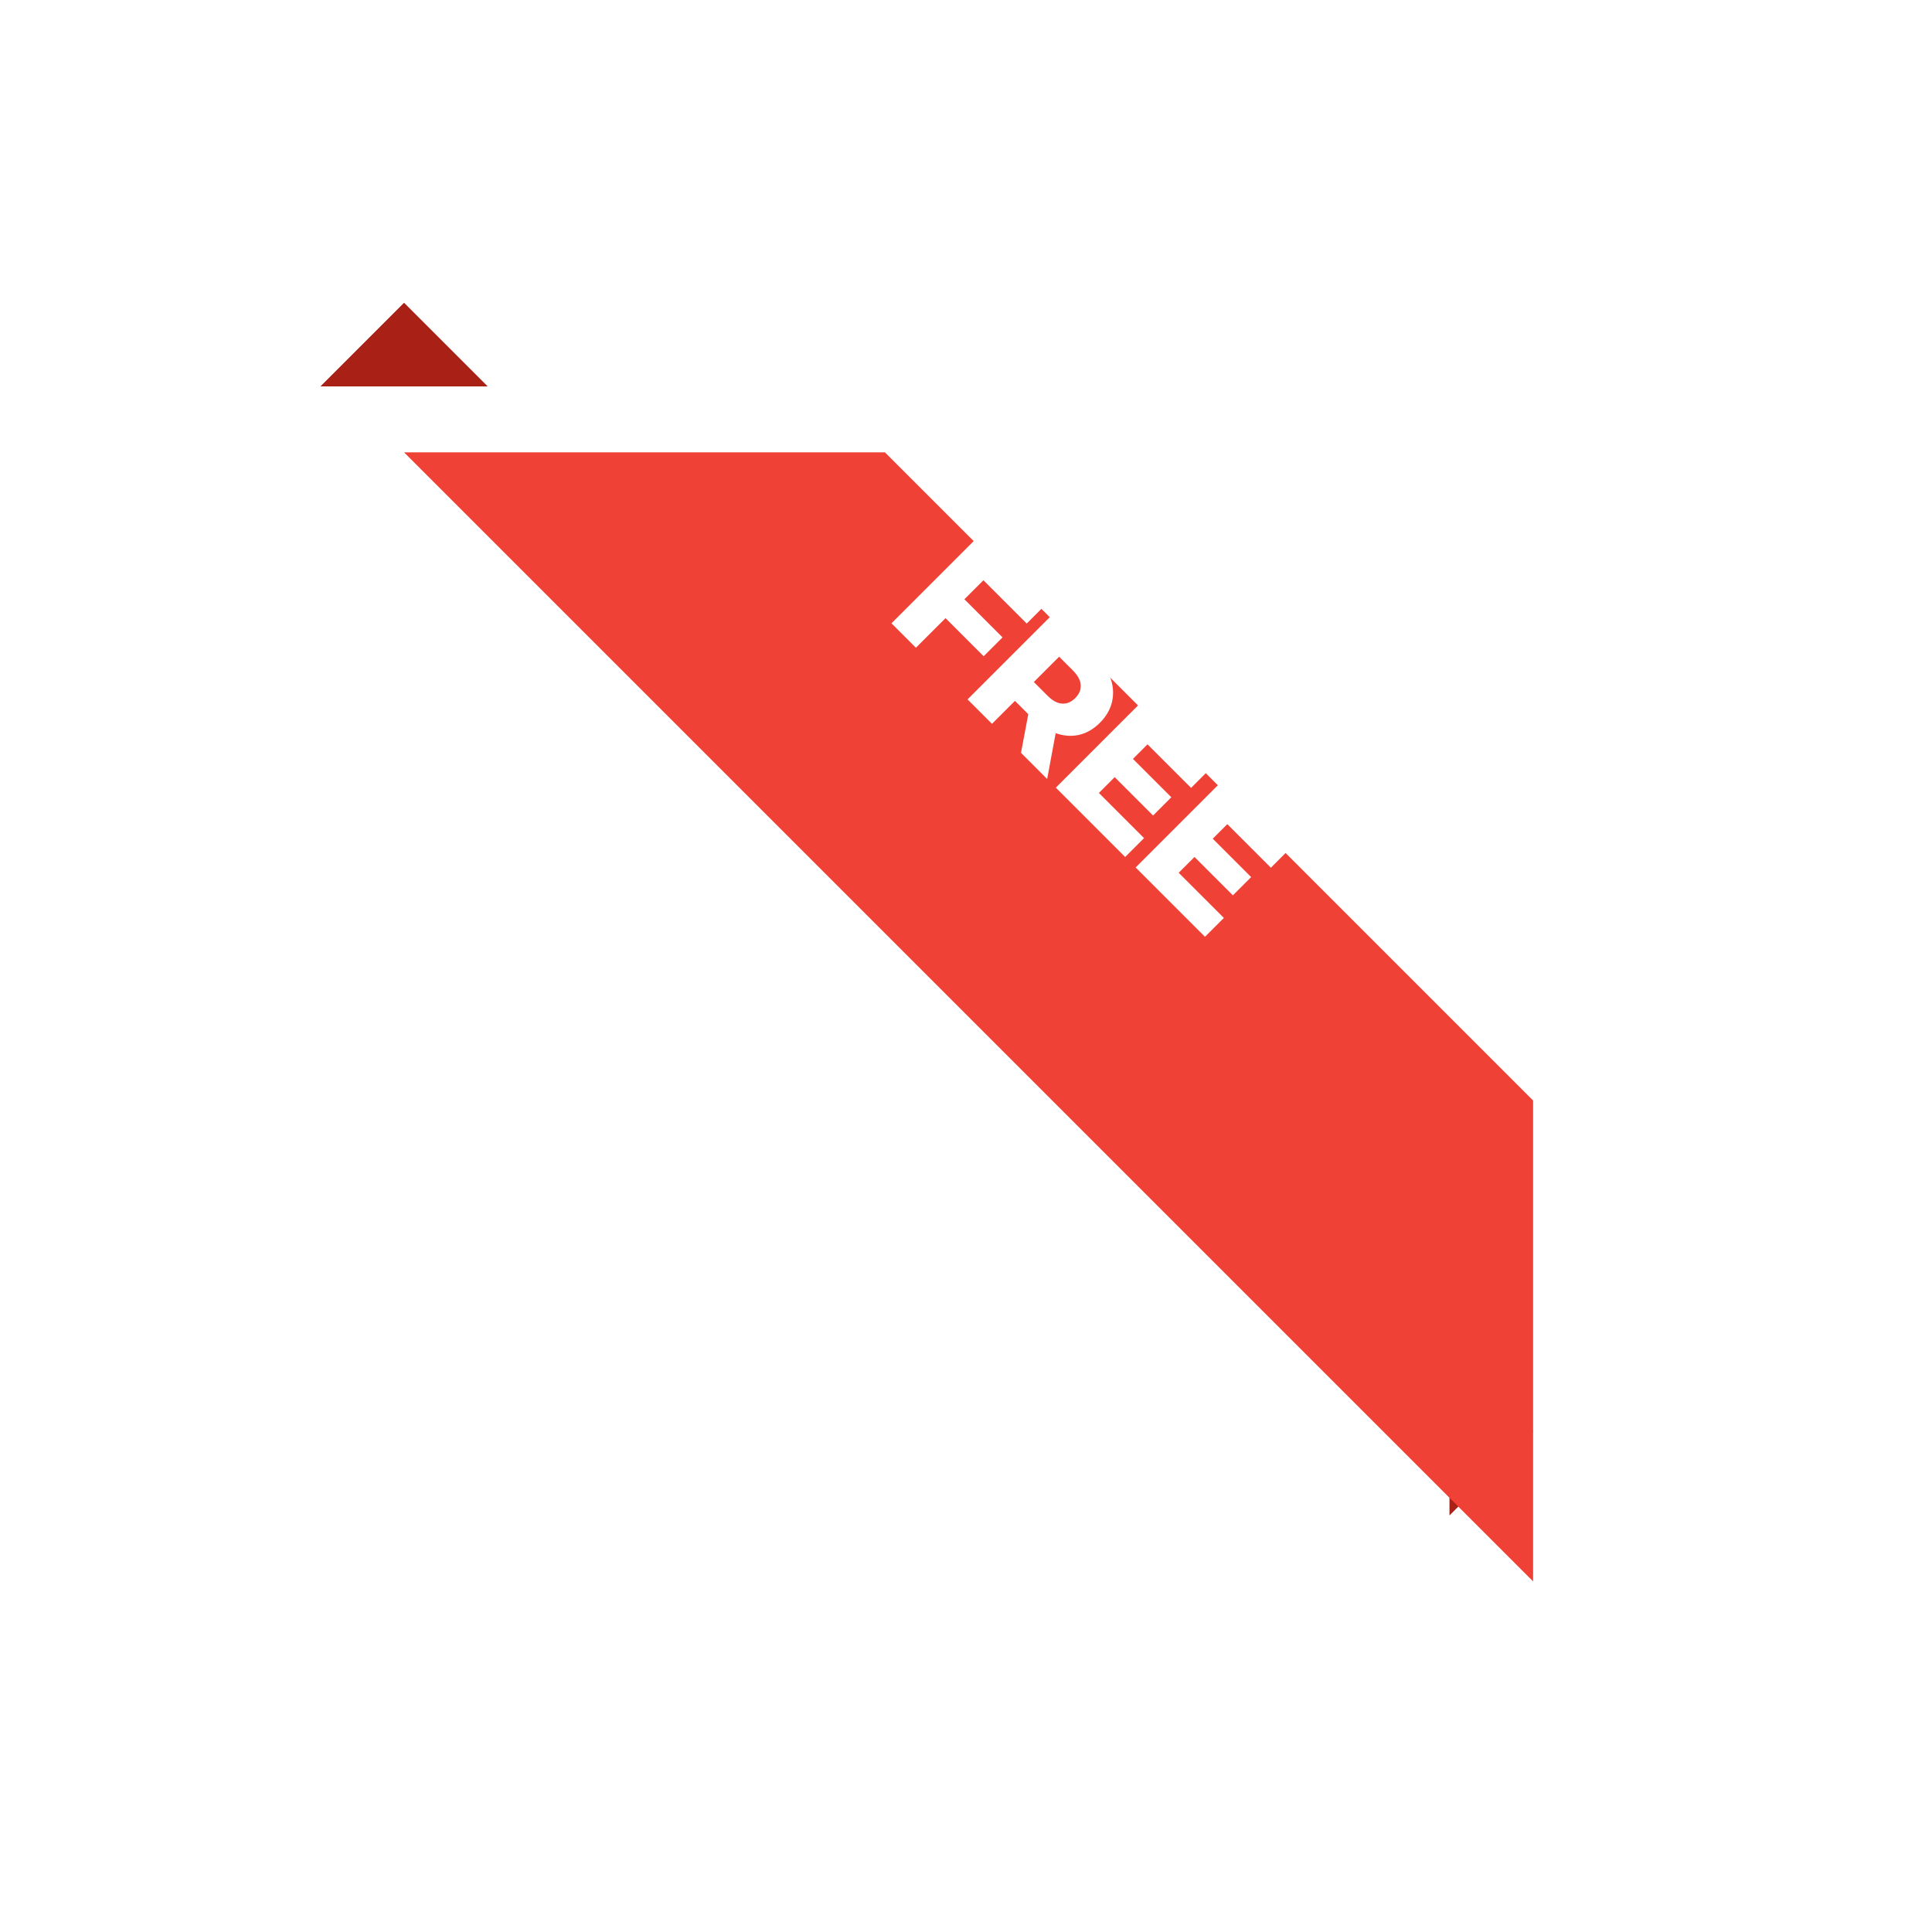 <svg width="155" height="155" viewBox="0 0 155 155" fill="none" xmlns="http://www.w3.org/2000/svg">
<path d="M25.707 31L32.416 24.29L39.126 31L25.707 31Z" fill="#A92017"/>
<path d="M116.288 121.581L122.998 114.871L116.288 108.162L116.288 121.581Z" fill="#A92017"/>
<g filter="url(#filter0_dd_68_878)">
<path d="M70.997 24.291L122.998 76.291V114.872L32.417 24.291H70.997Z" fill="#EF4136"/>
</g>
<path d="M77.233 47.938L80.431 51.135L78.916 52.65L75.719 49.452L77.233 47.938ZM73.481 51.967L71.521 50.007L78.451 43.077L83.886 48.512L82.371 50.026L78.897 46.552L73.481 51.967ZM77.625 56.111L84.555 49.181L87.723 52.349C88.356 52.983 88.799 53.629 89.049 54.289C89.307 54.956 89.366 55.609 89.228 56.249C89.096 56.883 88.766 57.464 88.238 57.992C87.716 58.513 87.139 58.84 86.505 58.972C85.878 59.097 85.231 59.031 84.565 58.774C83.912 58.516 83.268 58.071 82.635 57.437L80.556 55.358L82.249 55.408L79.585 58.071L77.625 56.111ZM81.912 60.397L82.714 56.15L84.802 58.239L84.011 62.496L81.912 60.397ZM82.041 55.616L82.07 53.844L84.03 55.804C84.439 56.213 84.832 56.428 85.208 56.447C85.591 56.474 85.941 56.328 86.258 56.012C86.581 55.688 86.73 55.335 86.703 54.953C86.683 54.576 86.469 54.184 86.06 53.774L84.1 51.814L85.872 51.785L82.041 55.616ZM90.754 60.746L93.972 63.963L92.507 65.428L89.289 62.211L90.754 60.746ZM88.161 63.617L91.784 67.24L90.269 68.755L84.706 63.191L91.635 56.261L97.07 61.696L95.556 63.211L92.061 59.717L88.161 63.617ZM97.158 67.15L100.376 70.367L98.91 71.832L95.693 68.615L97.158 67.15ZM94.564 70.021L98.188 73.644L96.673 75.158L91.11 69.595L98.039 62.665L103.474 68.1L101.959 69.615L98.465 66.12L94.564 70.021Z" fill="white"/>
<defs>
<filter id="filter0_dd_68_878" x="0.417" y="0.291" width="154.581" height="154.581" filterUnits="userSpaceOnUse" color-interpolation-filters="sRGB">
<feFlood flood-opacity="0" result="BackgroundImageFix"/>
<feColorMatrix in="SourceAlpha" type="matrix" values="0 0 0 0 0 0 0 0 0 0 0 0 0 0 0 0 0 0 127 0" result="hardAlpha"/>
<feOffset dy="8"/>
<feGaussianBlur stdDeviation="16"/>
<feComposite in2="hardAlpha" operator="out"/>
<feColorMatrix type="matrix" values="0 0 0 0 0 0 0 0 0 0 0 0 0 0 0 0 0 0 0.24 0"/>
<feBlend mode="normal" in2="BackgroundImageFix" result="effect1_dropShadow_68_878"/>
<feColorMatrix in="SourceAlpha" type="matrix" values="0 0 0 0 0 0 0 0 0 0 0 0 0 0 0 0 0 0 127 0" result="hardAlpha"/>
<feOffset dy="4"/>
<feGaussianBlur stdDeviation="8"/>
<feComposite in2="hardAlpha" operator="out"/>
<feColorMatrix type="matrix" values="0 0 0 0 0.912 0 0 0 0 0.122 0 0 0 0 0.454 0 0 0 0.4 0"/>
<feBlend mode="normal" in2="effect1_dropShadow_68_878" result="effect2_dropShadow_68_878"/>
<feBlend mode="normal" in="SourceGraphic" in2="effect2_dropShadow_68_878" result="shape"/>
</filter>
</defs>
</svg>
